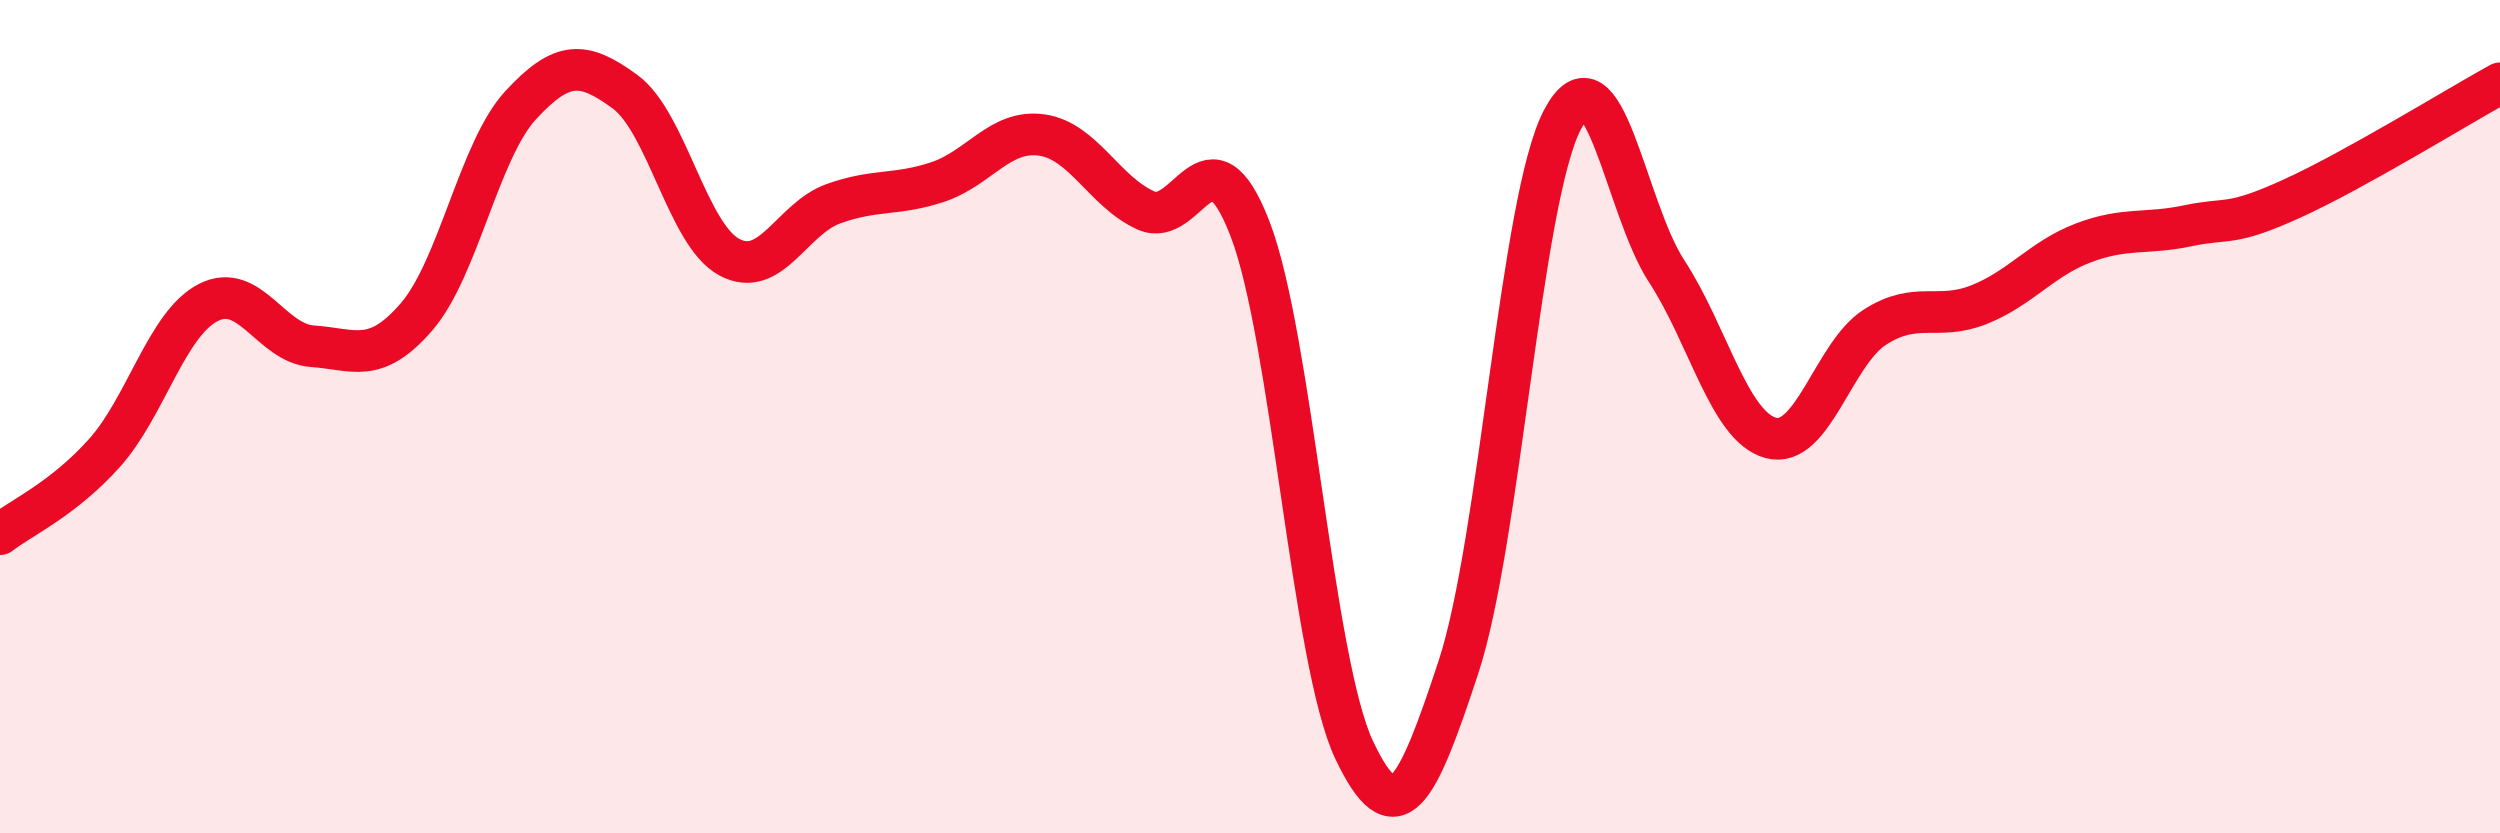 
    <svg width="60" height="20" viewBox="0 0 60 20" xmlns="http://www.w3.org/2000/svg">
      <path
        d="M 0,12.82 C 0.5,12.43 1.5,11.99 2.5,10.88 C 3.5,9.77 4,7.77 5,7.26 C 6,6.75 6.5,8.24 7.5,8.31 C 8.5,8.38 9,8.76 10,7.6 C 11,6.44 11.5,3.6 12.5,2.52 C 13.5,1.44 14,1.47 15,2.2 C 16,2.93 16.5,5.63 17.5,6.17 C 18.5,6.71 19,5.25 20,4.89 C 21,4.53 21.5,4.7 22.5,4.37 C 23.5,4.04 24,3.1 25,3.24 C 26,3.38 26.5,4.6 27.5,5.05 C 28.5,5.5 29,2.9 30,5.49 C 31,8.08 31.5,15.89 32.5,18 C 33.5,20.11 34,19.05 35,16.02 C 36,12.99 36.5,4.77 37.5,2.87 C 38.5,0.97 39,4.98 40,6.51 C 41,8.04 41.5,10.24 42.5,10.51 C 43.5,10.78 44,8.49 45,7.85 C 46,7.21 46.5,7.71 47.5,7.31 C 48.5,6.91 49,6.21 50,5.83 C 51,5.45 51.5,5.63 52.5,5.42 C 53.5,5.21 53.5,5.45 55,4.77 C 56.5,4.09 59,2.55 60,2L60 20L0 20Z"
        fill="#EB0A25"
        opacity="0.1"
        stroke-linecap="round"
        stroke-linejoin="round"
      />
      <path
        d="M 0,12.82 C 0.5,12.43 1.5,11.99 2.5,10.88 C 3.5,9.77 4,7.77 5,7.26 C 6,6.75 6.5,8.24 7.5,8.31 C 8.5,8.38 9,8.76 10,7.6 C 11,6.44 11.5,3.6 12.5,2.52 C 13.5,1.44 14,1.47 15,2.2 C 16,2.93 16.5,5.63 17.5,6.17 C 18.5,6.71 19,5.25 20,4.89 C 21,4.53 21.5,4.7 22.5,4.37 C 23.5,4.04 24,3.1 25,3.24 C 26,3.38 26.5,4.6 27.5,5.05 C 28.5,5.5 29,2.9 30,5.49 C 31,8.08 31.5,15.89 32.5,18 C 33.5,20.11 34,19.05 35,16.02 C 36,12.99 36.5,4.77 37.5,2.87 C 38.5,0.97 39,4.98 40,6.51 C 41,8.04 41.5,10.24 42.5,10.51 C 43.5,10.78 44,8.49 45,7.85 C 46,7.21 46.5,7.71 47.5,7.31 C 48.5,6.91 49,6.21 50,5.83 C 51,5.45 51.5,5.63 52.5,5.42 C 53.5,5.21 53.5,5.45 55,4.77 C 56.5,4.09 59,2.55 60,2"
        stroke="#EB0A25"
        stroke-width="1"
        fill="none"
        stroke-linecap="round"
        stroke-linejoin="round"
      />
    </svg>
  